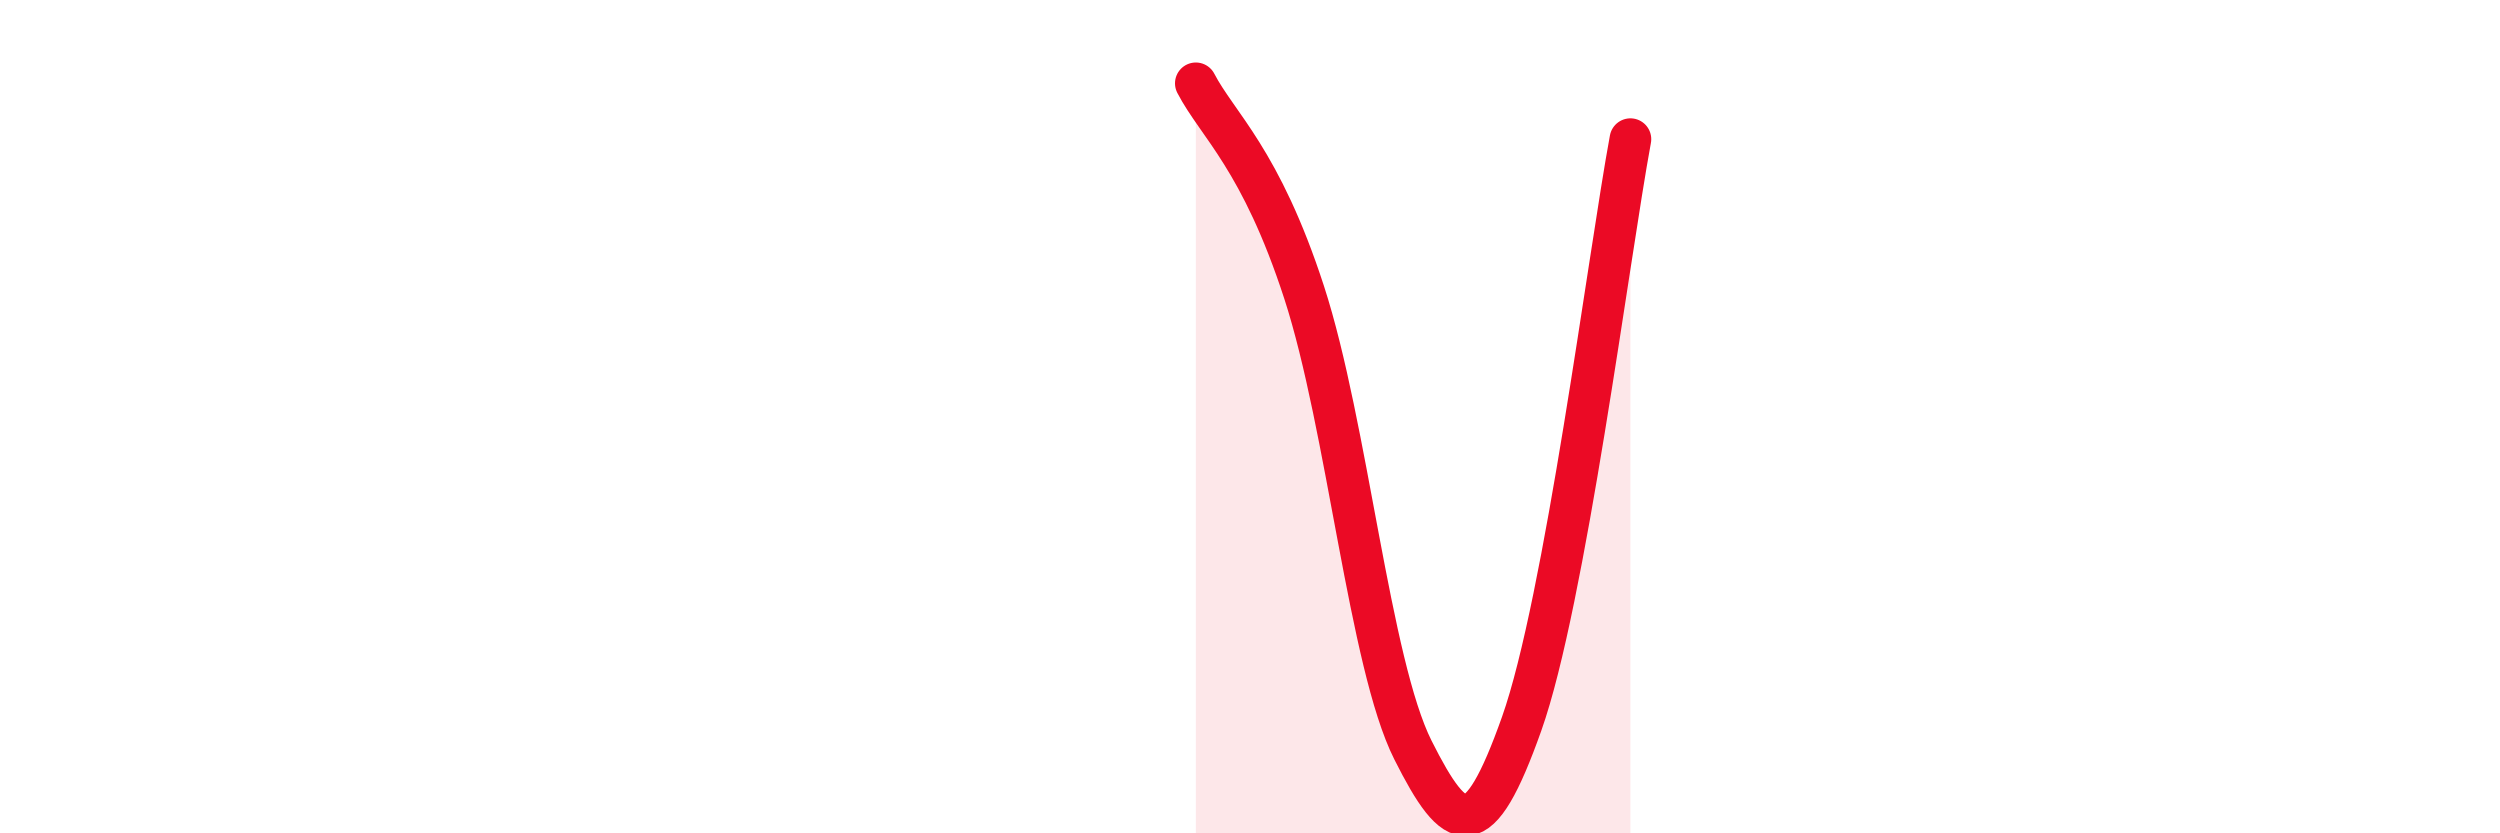 
    <svg width="60" height="20" viewBox="0 0 60 20" xmlns="http://www.w3.org/2000/svg">
      <path
        d="M 28.7,2 C 29.22,3 30.26,3.82 31.3,7.02 C 32.34,10.22 32.87,15.93 33.91,18 C 34.95,20.07 35.48,20.3 36.52,17.37 C 37.56,14.44 38.61,6.15 39.13,3.34L39.13 20L28.7 20Z"
        fill="#EB0A25"
        opacity="0.1"
        stroke-linecap="round"
        stroke-linejoin="round"
      />
      <path
        d="M 28.7,2 C 29.22,3 30.26,3.82 31.3,7.02 C 32.34,10.22 32.87,15.93 33.91,18 C 34.95,20.07 35.48,20.3 36.52,17.37 C 37.56,14.44 38.61,6.15 39.13,3.34"
        stroke="#EB0A25"
        stroke-width="1"
        fill="none"
        stroke-linecap="round"
        stroke-linejoin="round"
      />
    </svg>
  